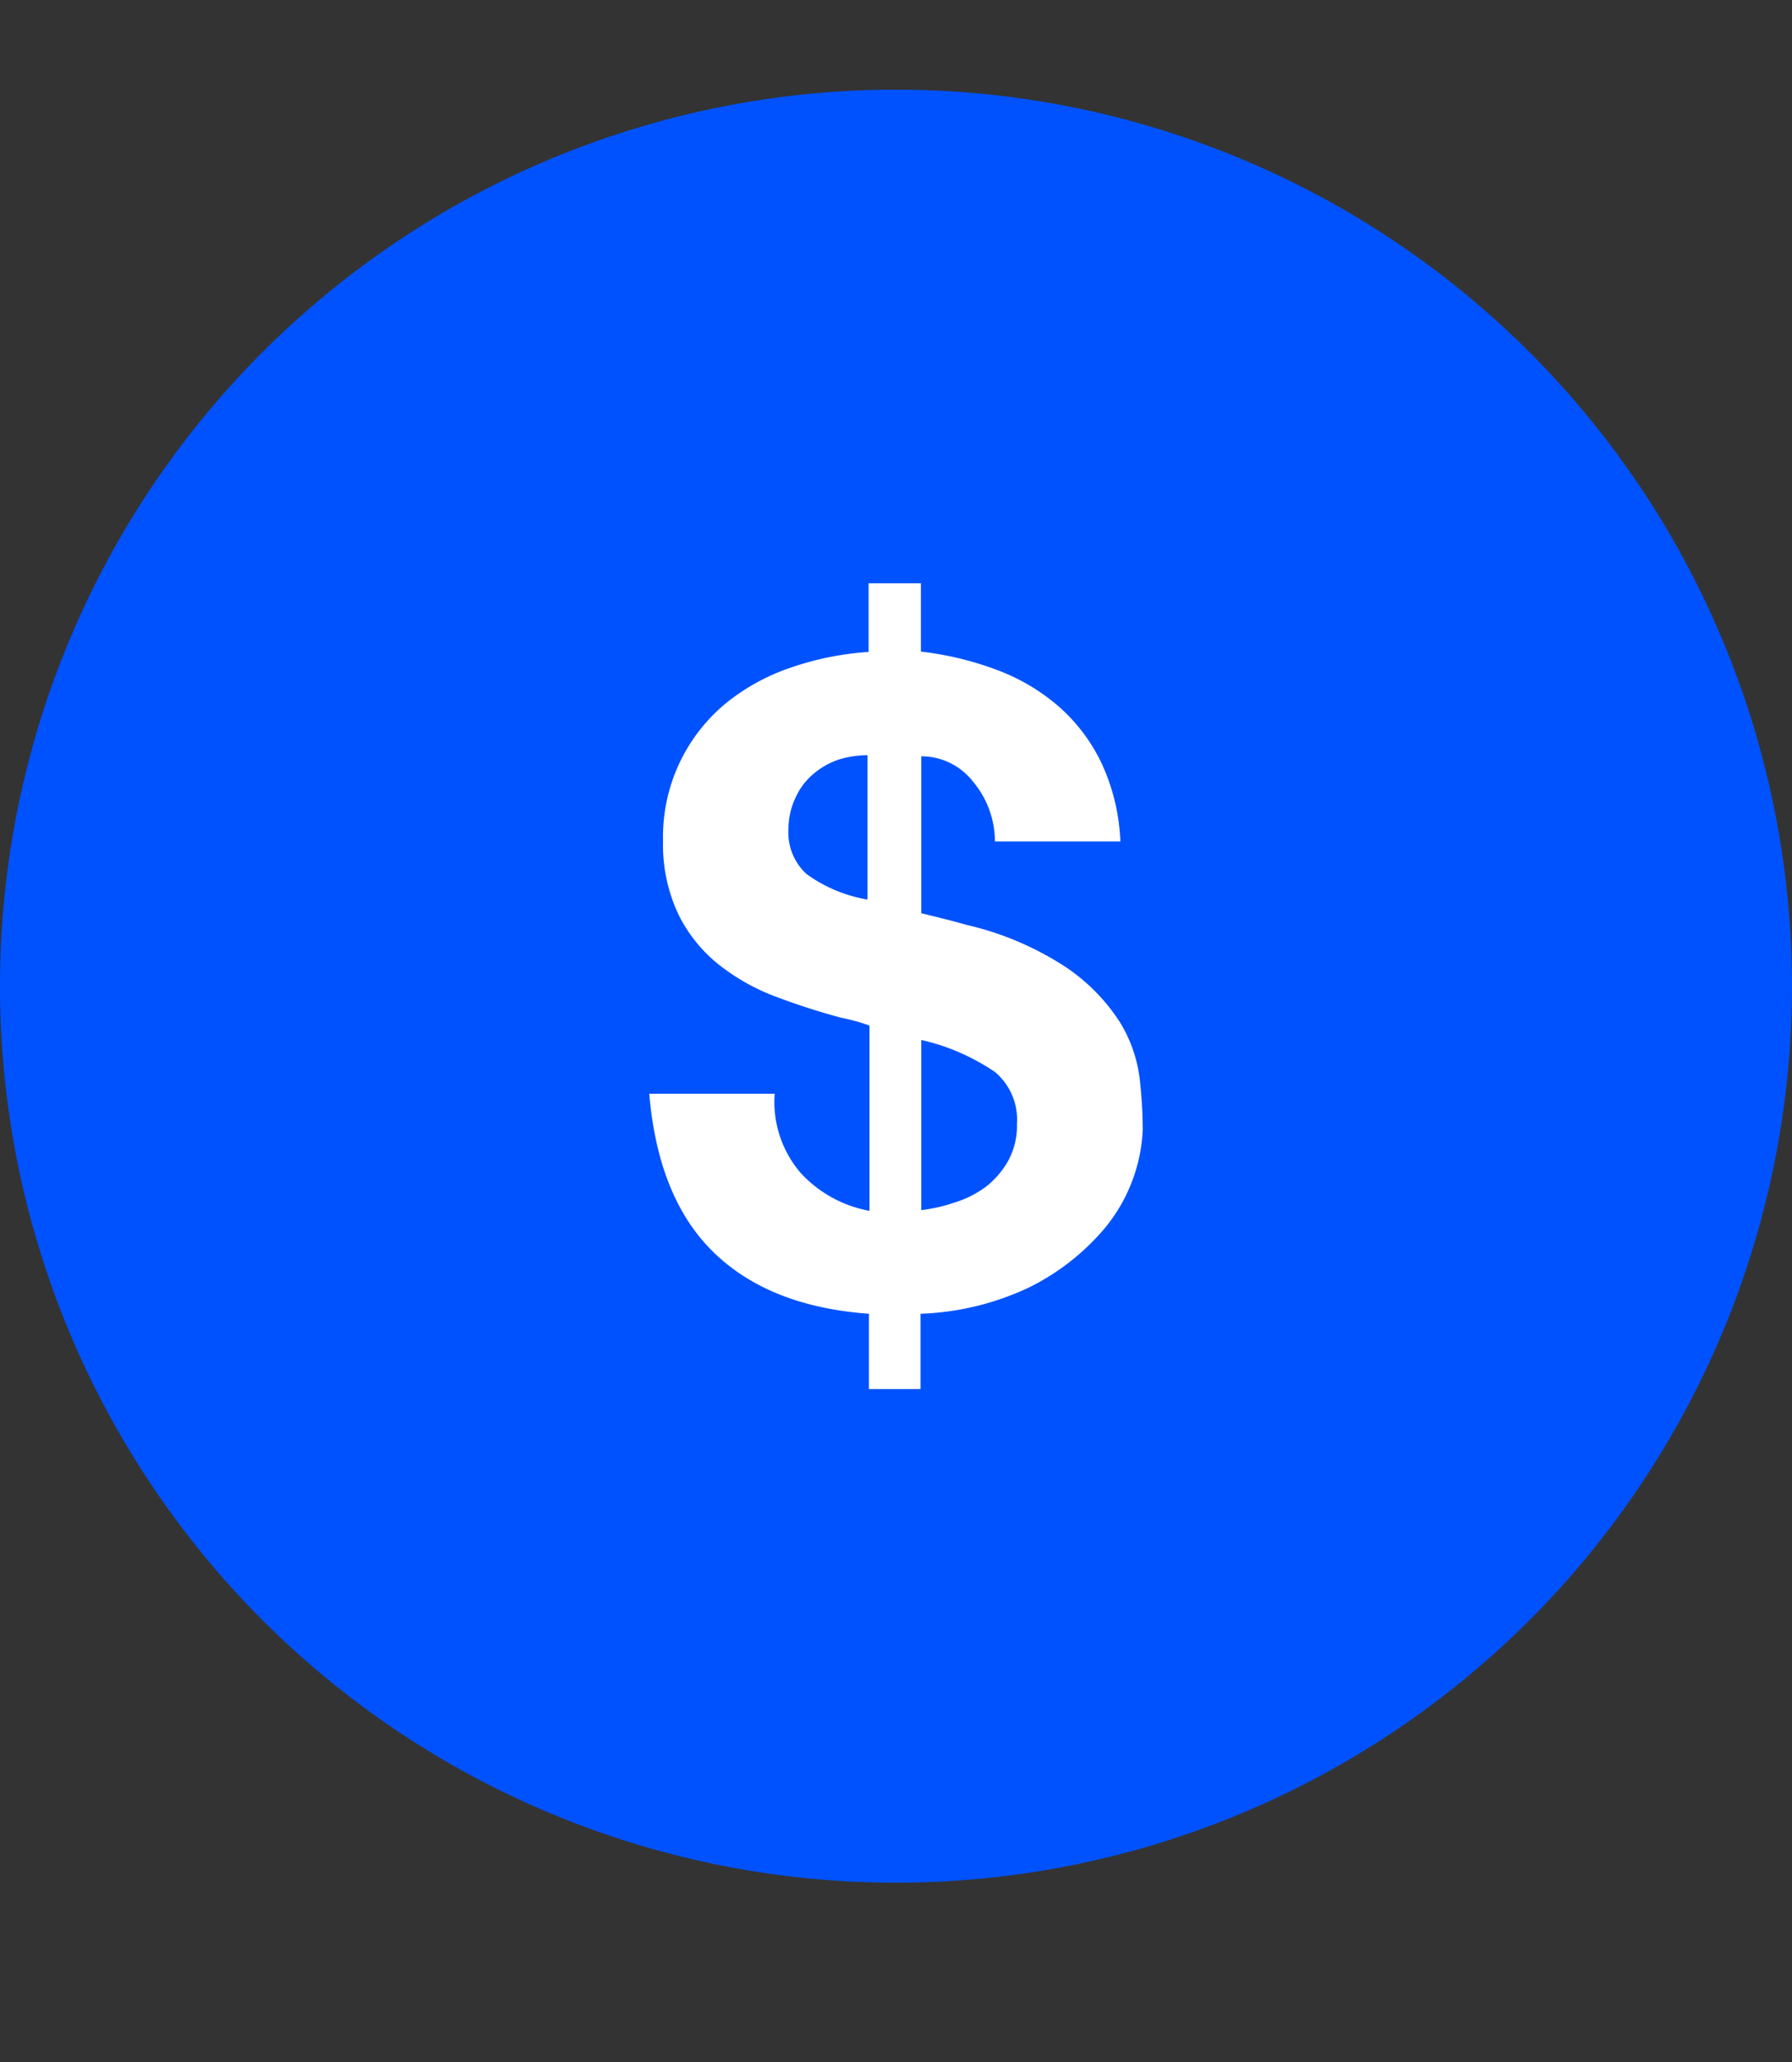 <svg xmlns="http://www.w3.org/2000/svg" viewBox="0 -5 100 115" fill="#0052FF"><rect x="0" y="-5" width="100" height="115" fill="#333333" stroke="none"/><rect width="90" height="90" rx="45" x="5" y="5" fill="#FFF"/><path d="M51.41 53v9.49a9.06 9.06 0 001.85-.42A5.84 5.84 0 0055 61.2a4.86 4.86 0 001.26-1.46 4.07 4.07 0 00.49-2.05 3.48 3.48 0 00-1.21-2.89 12 12 0 00-4.13-1.8zm-5.98-14.87a3.69 3.69 0 00-1 1.28 4.08 4.08 0 00-.43 1.81 3.14 3.14 0 001 2.52 8.08 8.08 0 003.41 1.43v-8.05a5.45 5.45 0 00-1.63.25 4.29 4.29 0 00-1.35.76z"/><path d="M50 0a50 50 0 1050 50A50 50 0 0050 0zm13.23 60.73a9.26 9.26 0 01-2 3.24 13.11 13.11 0 01-3.78 2.82 15.4 15.4 0 01-6.08 1.48v4.2h-2.88v-4.2q-5.54-.4-8.65-3.41T36.23 56h7a6.07 6.07 0 001.48 4.45 6.91 6.91 0 003.81 2.08V52.2q-.25-.1-.67-.22t-.91-.22q-1.83-.49-3.61-1.16a11.79 11.79 0 01-3.19-1.78A8.22 8.22 0 0137.86 46a9.09 9.09 0 01-.86-4.09 9.65 9.65 0 013.51-7.69 11.65 11.65 0 013.66-2 16.48 16.48 0 014.3-.86v-3.83h2.92v3.81a17.8 17.8 0 014.18 1 11.27 11.27 0 013.44 2 9.82 9.82 0 012.42 3.14 11.35 11.35 0 011.09 4.45h-7a5.21 5.21 0 00-1.24-3.36 3.65 3.65 0 00-2.87-1.39v8.75l1.21.3c.41.1.85.22 1.31.35A17.08 17.08 0 0159.57 49a10.71 10.71 0 012.92 3 7.87 7.87 0 011.11 3.17 26.24 26.24 0 01.17 2.83 9.18 9.18 0 01-.54 2.73z"/></svg>